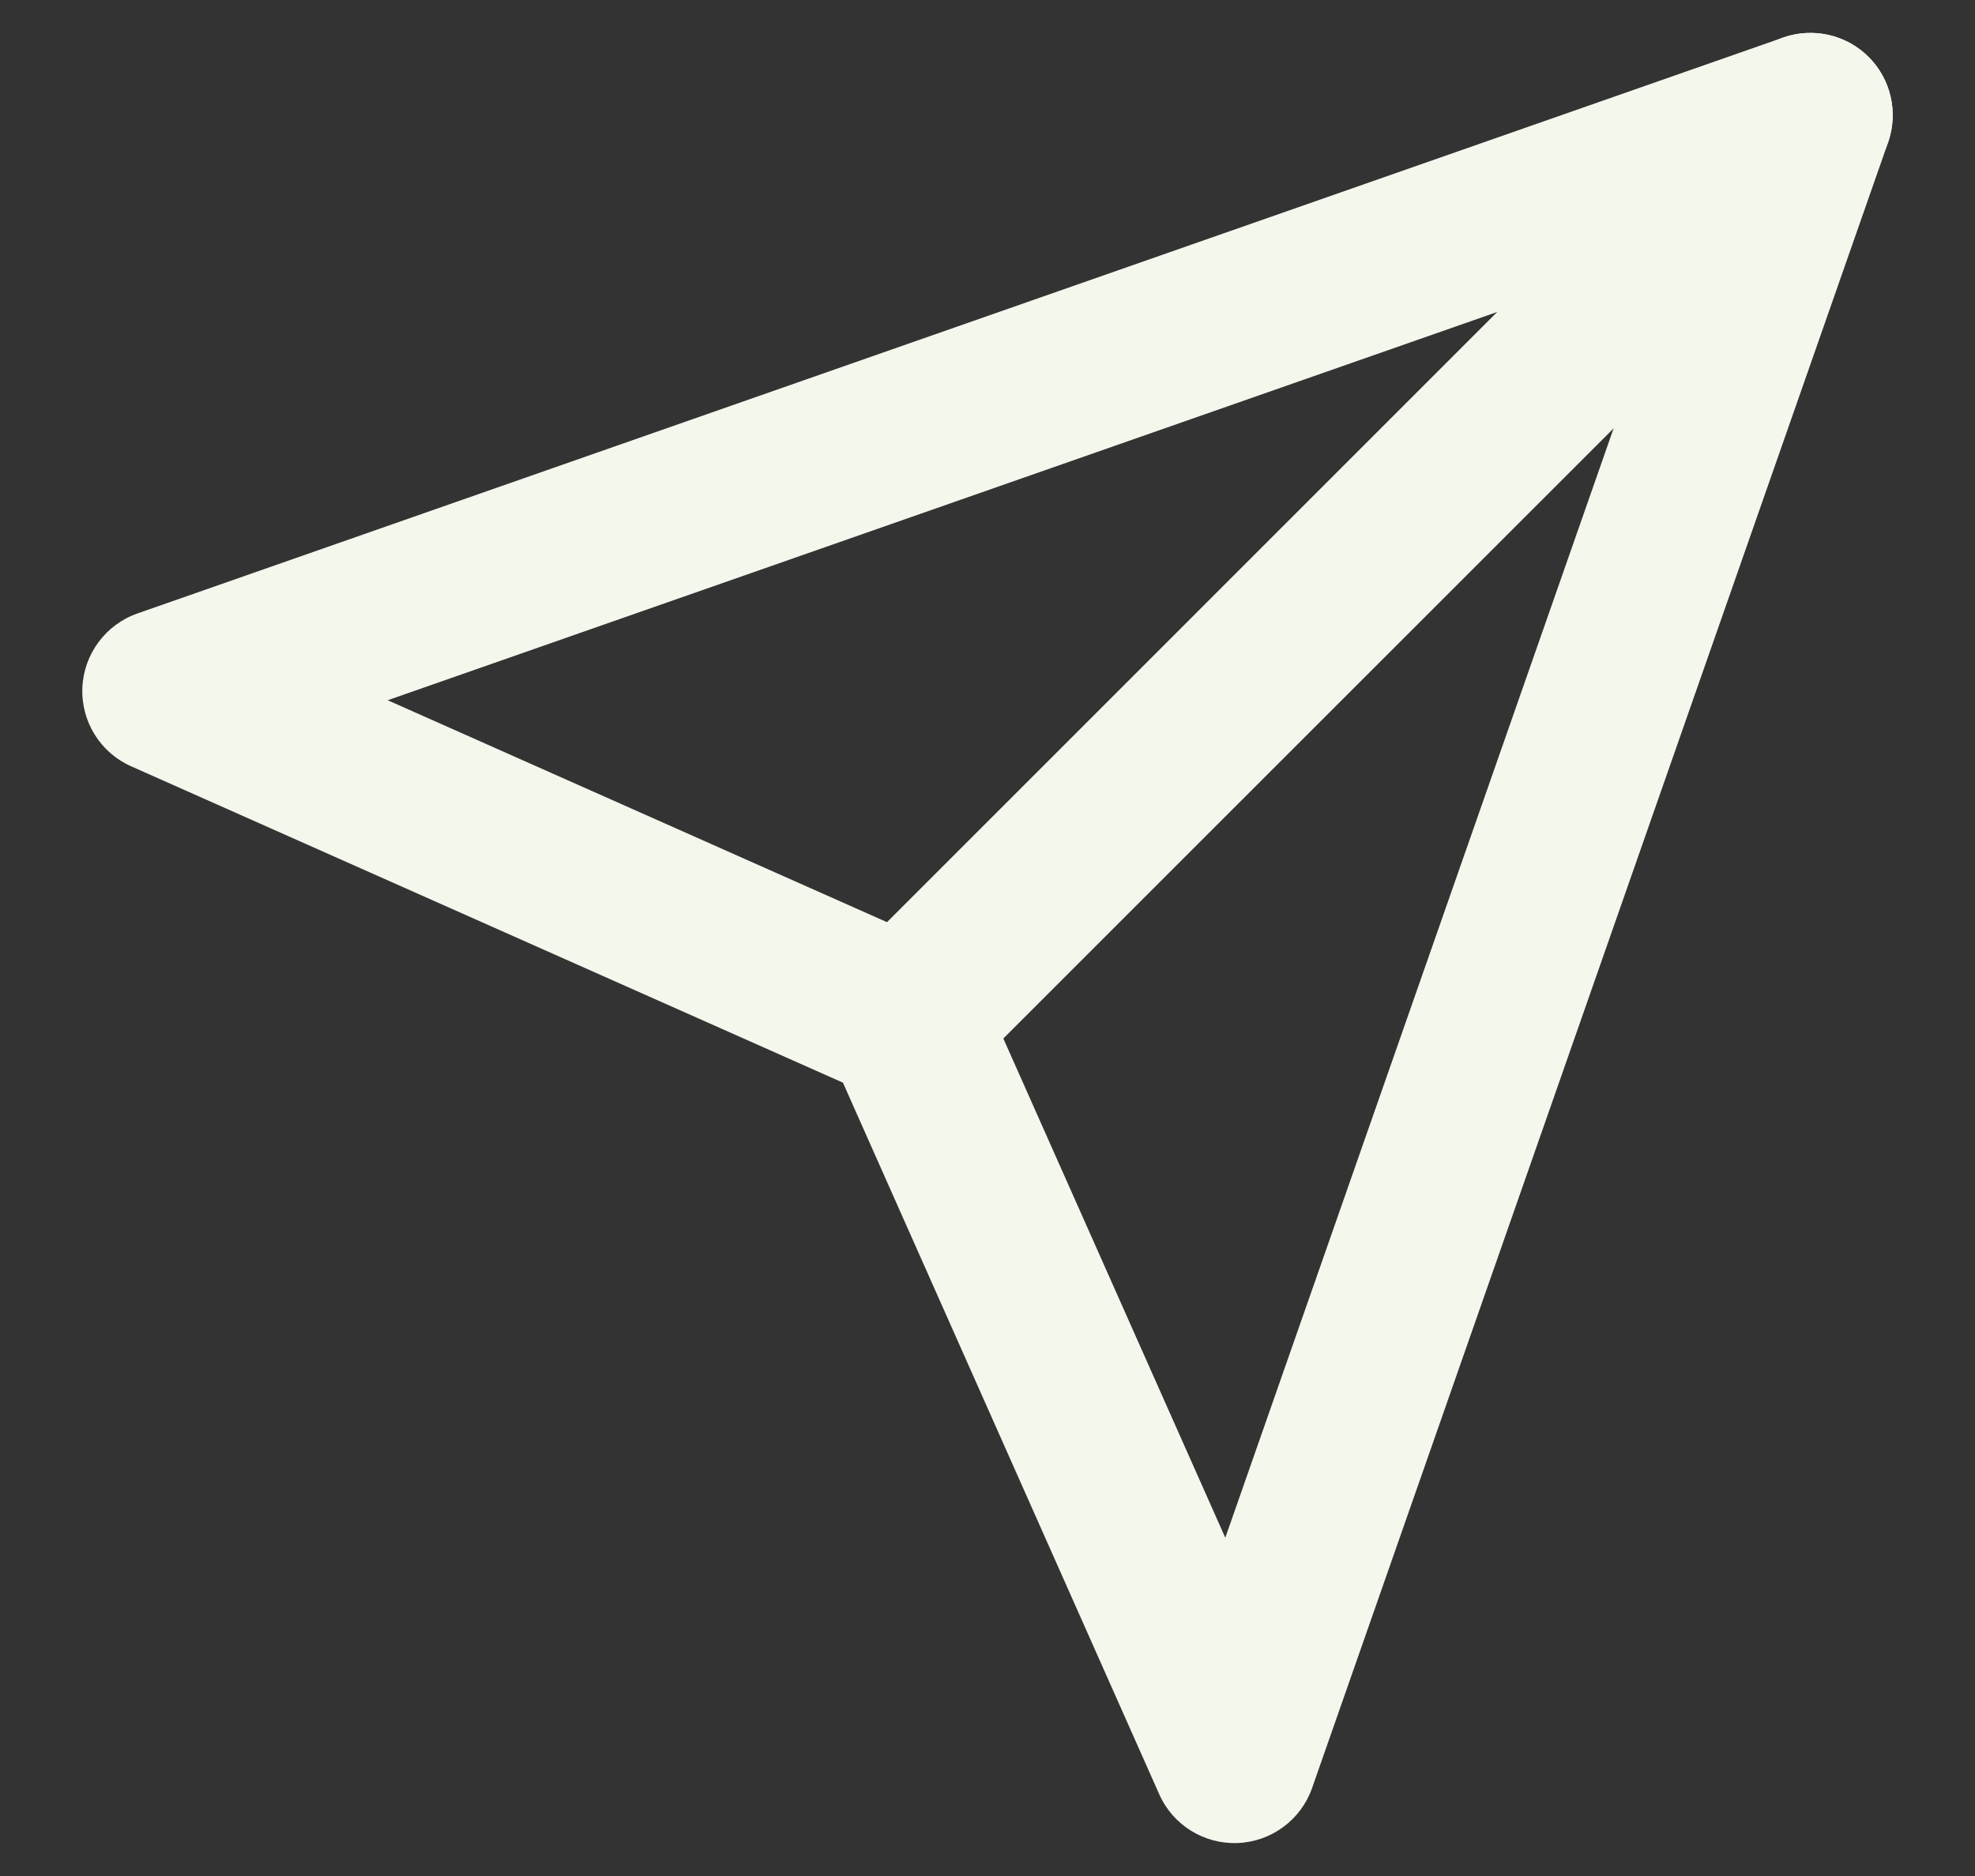 <svg width="20" height="19" viewBox="0 0 20 19" fill="none" xmlns="http://www.w3.org/2000/svg">
<rect x="0" y="0" width="20" height="19" fill="#333333" stroke="none"/>
<path fill-rule="evenodd" clip-rule="evenodd" d="M18.923 0.577C19.248 0.903 19.248 1.43 18.923 1.756L9.756 10.922C9.431 11.248 8.903 11.248 8.578 10.922C8.252 10.597 8.252 10.069 8.578 9.744L17.744 0.577C18.07 0.252 18.597 0.252 18.923 0.577Z" fill="#F3F7EC"/>
<path fill-rule="evenodd" clip-rule="evenodd" d="M18.923 0.577C19.149 0.804 19.226 1.14 19.12 1.442L13.287 18.109C13.174 18.431 12.876 18.652 12.534 18.666C12.193 18.68 11.877 18.484 11.739 18.172L8.536 10.965L1.328 7.761C1.016 7.623 0.82 7.307 0.834 6.966C0.848 6.625 1.069 6.326 1.392 6.213L18.058 0.38C18.36 0.274 18.696 0.351 18.923 0.577ZM3.926 7.092L9.505 9.572C9.694 9.656 9.845 9.806 9.928 9.995L12.408 15.574L16.975 2.525L3.926 7.092Z" fill="#F3F7EC"/>
</svg>

